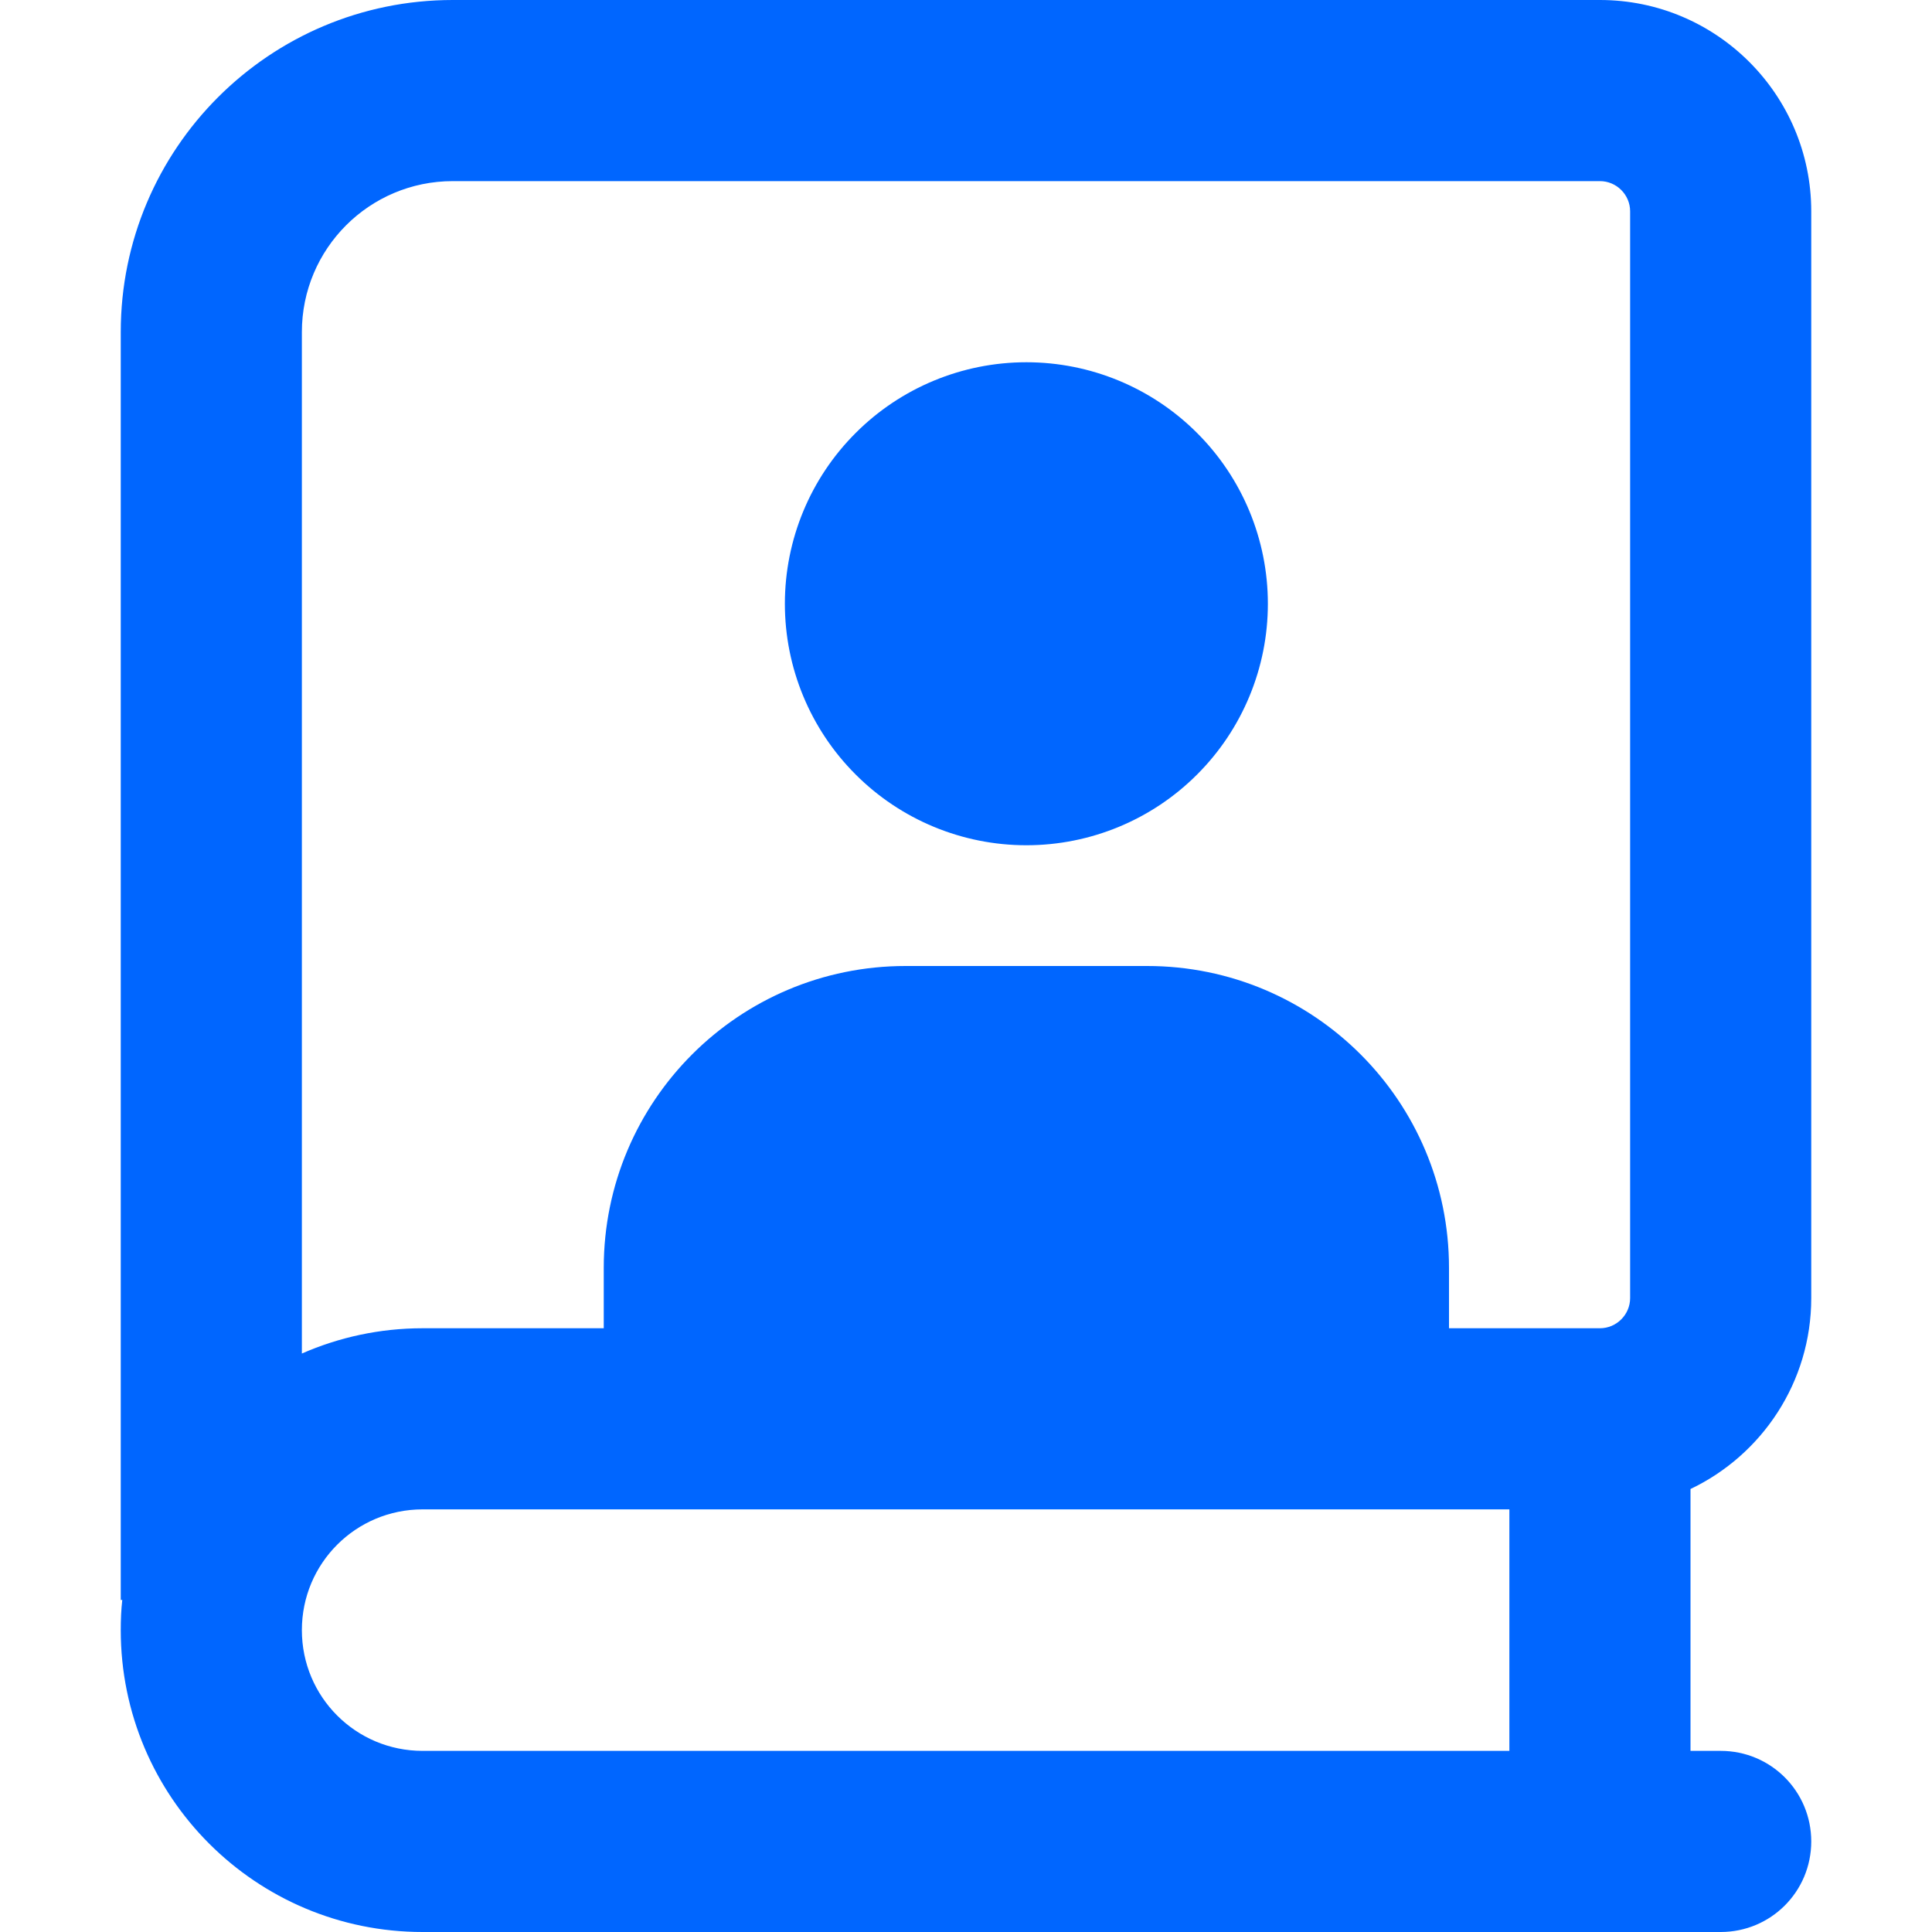 <svg width="24" height="24" viewBox="0 0 24 24" fill="none" xmlns="http://www.w3.org/2000/svg">
<g id="book-user">
<path id="ic" d="M5.625 0C3.347 0 1.5 1.847 1.5 4.125V19.875H1.519C1.505 19.997 1.5 20.123 1.5 20.25C1.5 22.322 3.178 24 5.25 24H21.375C21.998 24 22.5 23.498 22.5 22.875C22.5 22.252 21.998 21.75 21.375 21.75H21V18.497C21.886 18.075 22.5 17.17 22.5 16.125V2.625C22.5 1.177 21.323 0 19.875 0H5.625ZM18.75 18.75V21.75H5.25C4.42 21.75 3.75 21.08 3.75 20.25C3.75 19.42 4.42 18.75 5.25 18.75H18.75ZM5.25 16.5C4.716 16.5 4.209 16.613 3.75 16.814V4.125C3.75 3.089 4.589 2.25 5.625 2.25H19.875C20.081 2.25 20.25 2.419 20.25 2.625V16.125C20.25 16.331 20.081 16.5 19.875 16.5H18V15.75C18 13.678 16.322 12 14.25 12H11.25C9.178 12 7.5 13.678 7.5 15.75V16.5H5.25ZM12.75 10.5C13.546 10.5 14.309 10.184 14.871 9.621C15.434 9.059 15.75 8.296 15.75 7.5C15.75 6.704 15.434 5.941 14.871 5.379C14.309 4.816 13.546 4.5 12.75 4.5C11.954 4.5 11.191 4.816 10.629 5.379C10.066 5.941 9.75 6.704 9.75 7.5C9.75 8.296 10.066 9.059 10.629 9.621C11.191 10.184 11.954 10.5 12.75 10.5Z" fill="#0066FF"/>
</g>
</svg>
